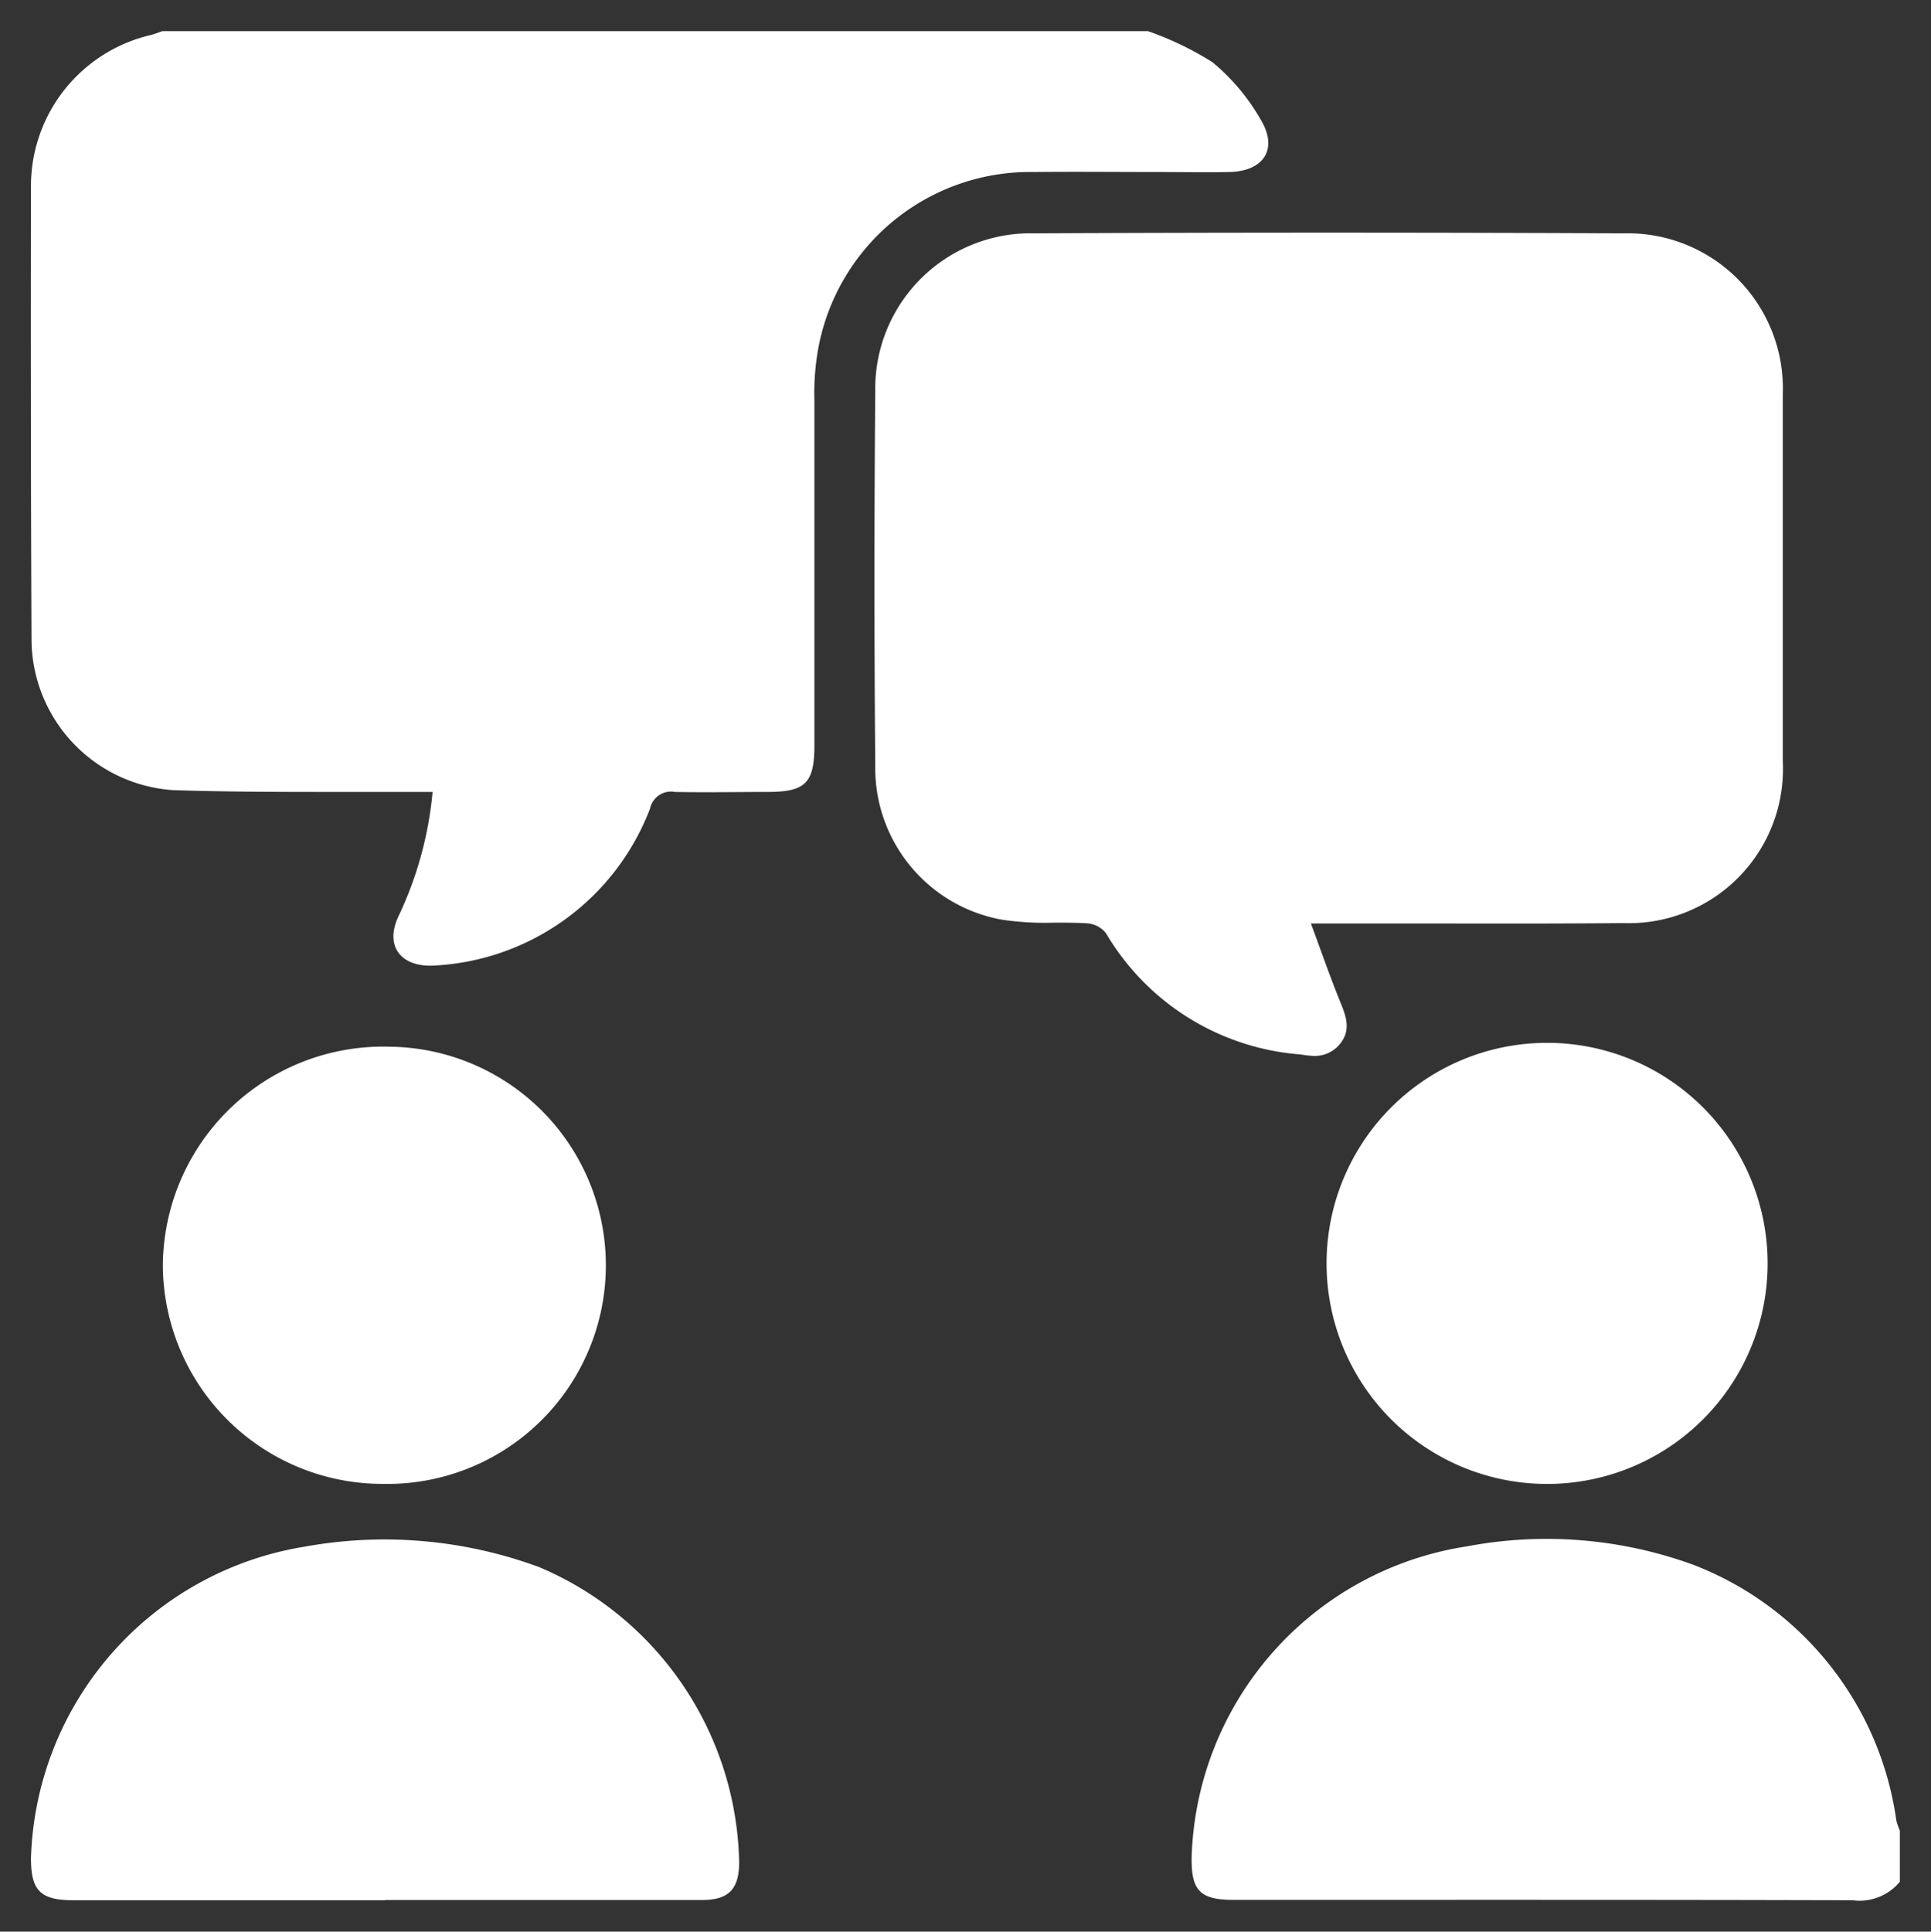 <?xml version="1.0" encoding="UTF-8"?>
<svg xmlns="http://www.w3.org/2000/svg" width="30.997" height="31.004" viewBox="0 0 30.997 31.004">
  <rect x="0" y="0" width="30.997" height="31.004" fill="#333333" stroke="none"/>
  <path id="Union_3" data-name="Union 3" d="M29.262,30c-3.318-.01-6.637-.006-9.955-.006-.543,0-.687-.15-.675-.7a5.209,5.209,0,0,1,4.418-4.974,6.886,6.886,0,0,1,3.631.294,5.167,5.167,0,0,1,3.263,4.108,1.091,1.091,0,0,0,.056.161v.82a.84.84,0,0,1-.733.3ZM5.685,30h-5C.151,30,0,29.846,0,29.325a5.228,5.228,0,0,1,4.392-5,7.171,7.171,0,0,1,3.769.329,5.256,5.256,0,0,1,3.207,4.735c0,.43-.166.607-.594.607H5.685Zm18.644-6.682a3.54,3.54,0,1,1,.017,0ZM2.117,19.832A3.536,3.536,0,0,1,5.749,16.3a3.509,3.509,0,1,1-.108,7.017h0A3.526,3.526,0,0,1,2.117,19.832Zm18.271-3.407a3.972,3.972,0,0,1-3.131-1.946.424.424,0,0,0-.3-.159c-.175-.011-.351-.011-.527-.011a4.709,4.709,0,0,1-.845-.048,2.471,2.471,0,0,1-2.032-2.478q-.026-3,0-6a2.493,2.493,0,0,1,2.552-2.538q4.729-.022,9.46,0a2.491,2.491,0,0,1,2.556,2.584q0,2.944,0,5.887a2.475,2.475,0,0,1-2.563,2.6c-1.048.01-2.1.008-3.144.006l-1.425,0h-.443c.175.471.313.873.474,1.266.092.226.17.439,0,.659a.519.519,0,0,1-.448.2A1.717,1.717,0,0,1,20.388,16.426ZM5.9,14.205a5.886,5.886,0,0,0,.547-1.994h-.36c-.382,0-.764,0-1.145,0-.888,0-1.776,0-2.662-.029a2.436,2.436,0,0,1-2.271-2.4Q-.007,6.137,0,2.49A2.489,2.489,0,0,1,1.919.063C1.984.047,2.046.021,2.11,0H17.93a5.044,5.044,0,0,1,1.038.5,3.367,3.367,0,0,1,.777.928c.278.468.041.822-.511.833-.381.008-.762,0-1.142,0-.664,0-1.328-.007-1.991,0a3.458,3.458,0,0,0-3.467,2.854,4.071,4.071,0,0,0-.058.815c0,1.845,0,3.691,0,5.536,0,.6-.144.744-.744.745-.5,0-1,.01-1.494,0a.344.344,0,0,0-.4.266A3.922,3.922,0,0,1,6.415,15h0C5.908,15,5.685,14.66,5.9,14.205Z" transform="translate(0.497 0.5)" fill="#fff" stroke="rgba(0,0,0,0)" stroke-width="1"></path>
</svg>
